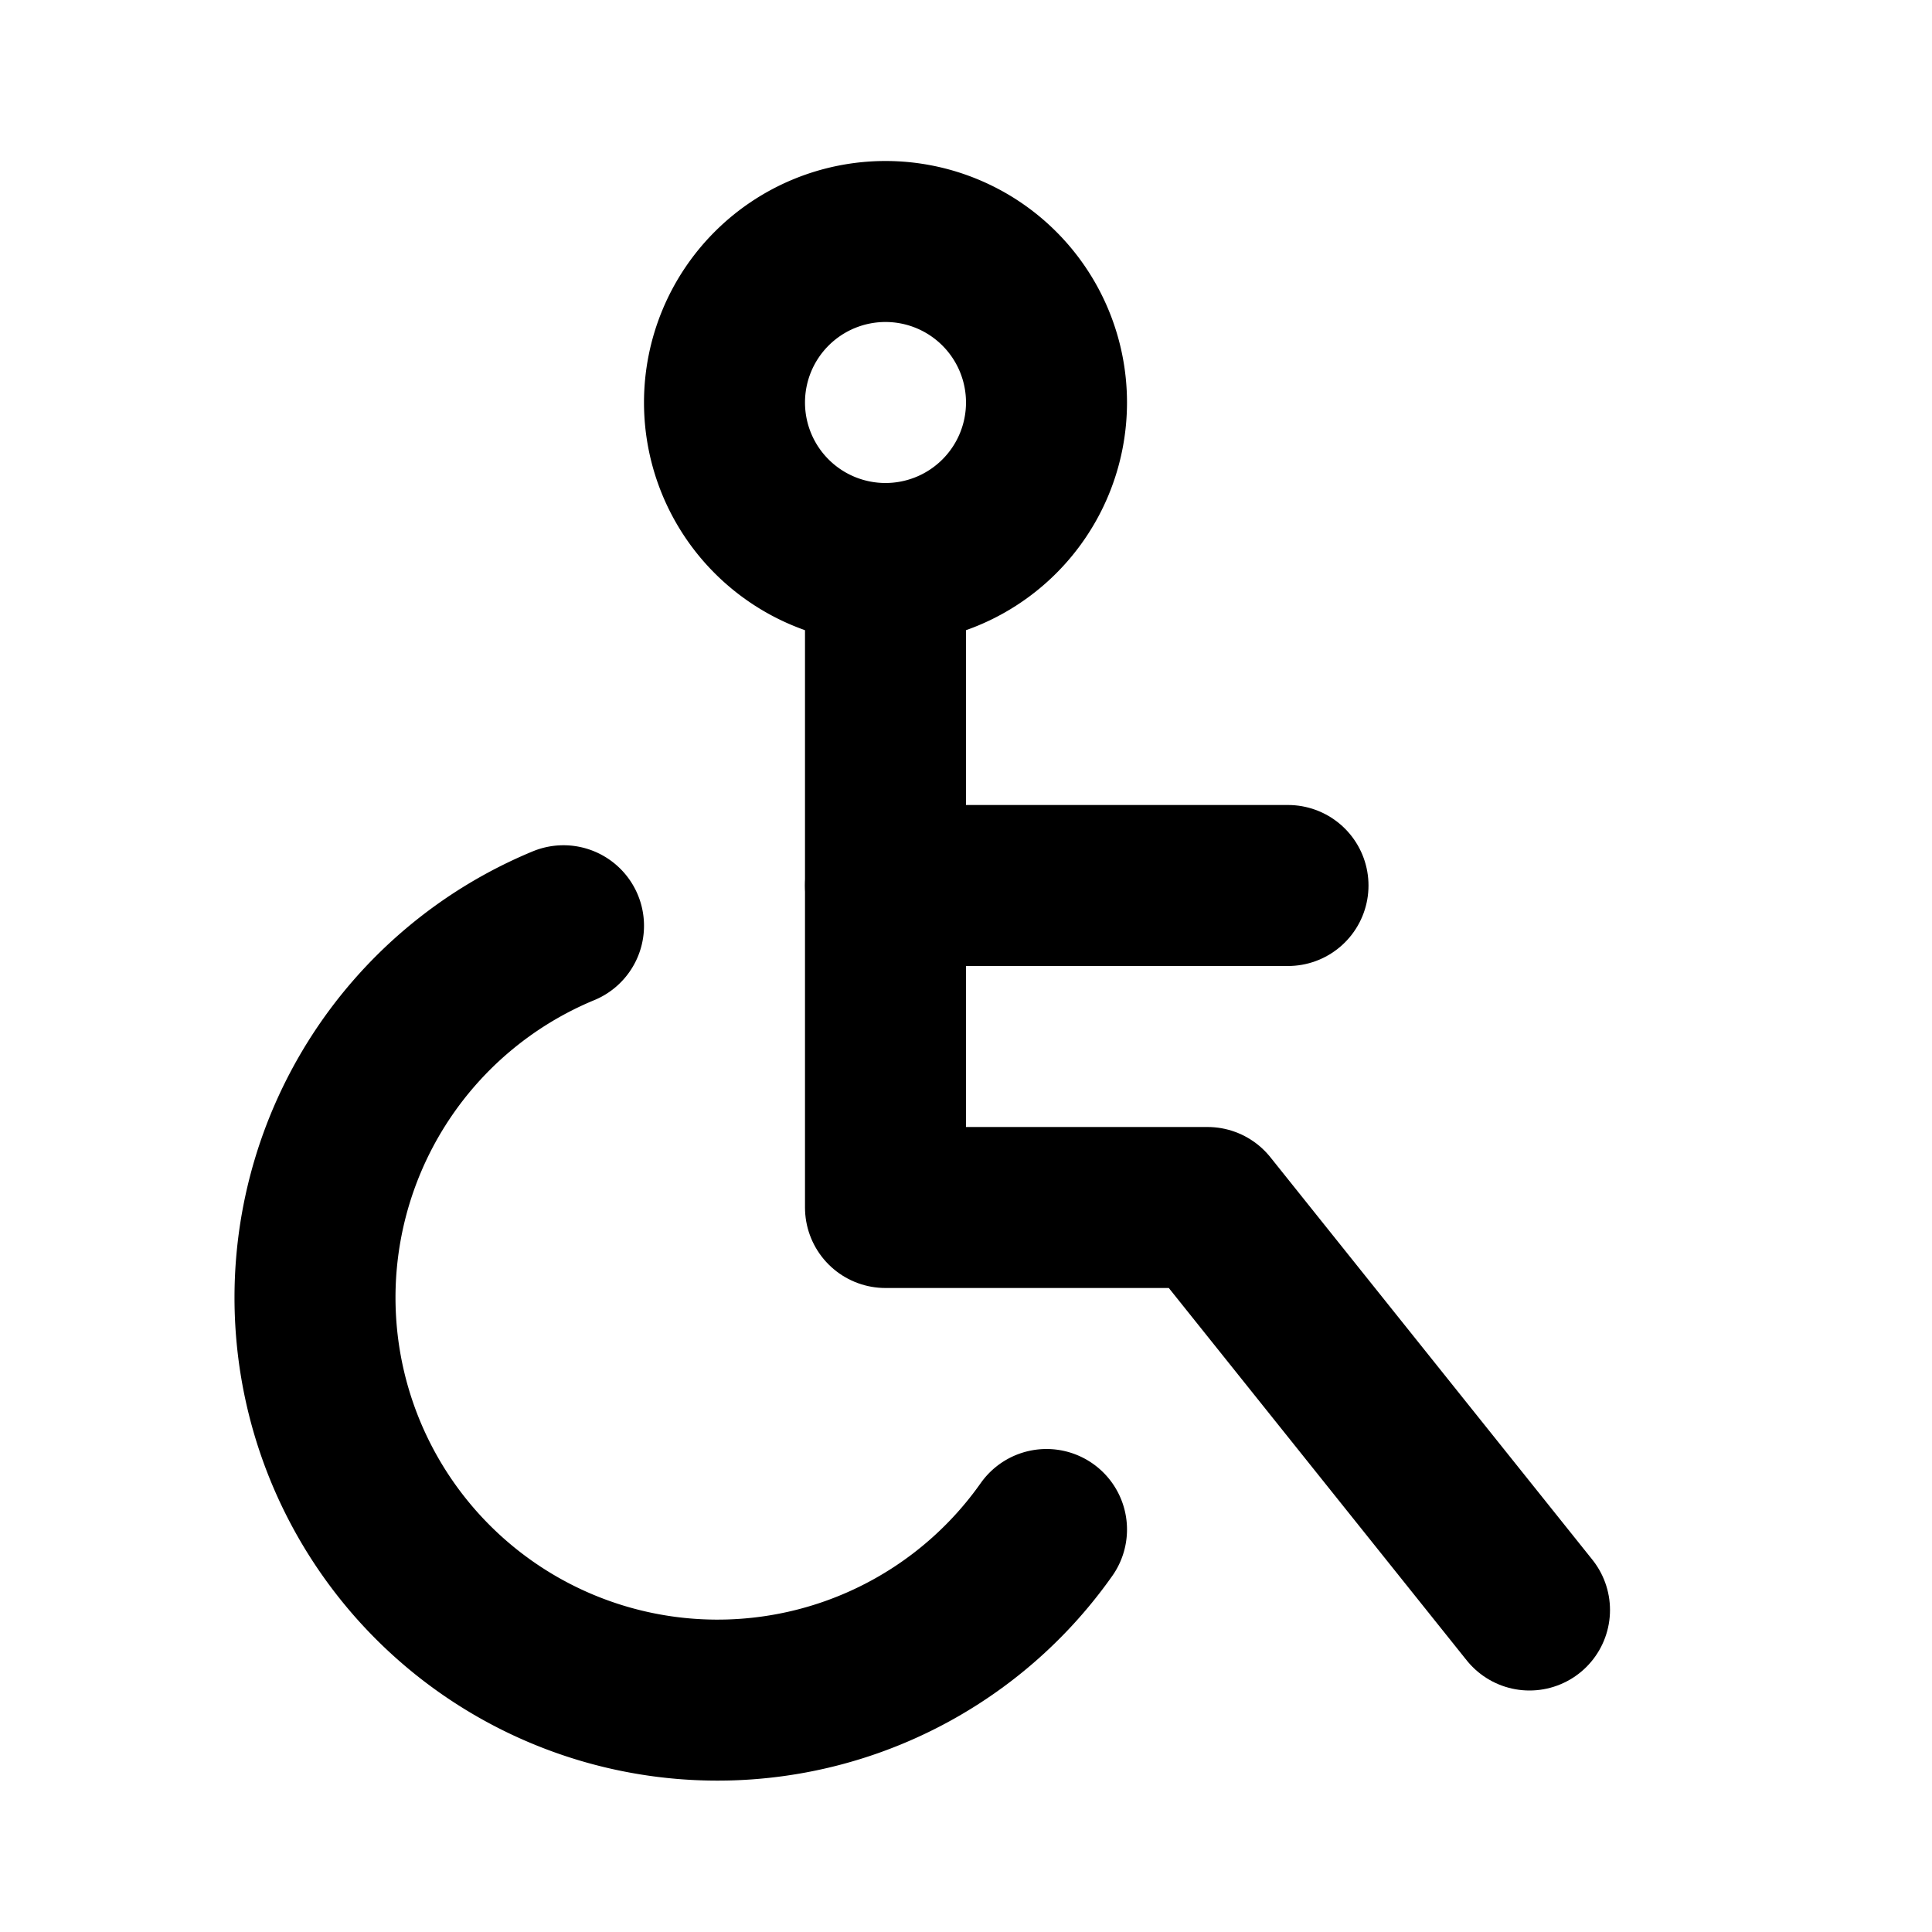 <svg
  xmlns="http://www.w3.org/2000/svg"
  width="24"
  height="24"
  viewBox="0 0 24 24"
  fill="none"
  stroke="currentColor"
  stroke-width="2"
  stroke-linecap="round"
  stroke-linejoin="round"
  class="icon icon-tabler icons-tabler-outline icon-tabler-disabled"
>
  <path stroke="none" d="M0 0h24v24H0z" fill="none"/>
  <path d="M11 5m-2 0a2 2 0 1 0 4 0a2 2 0 1 0 -4 0" />
  <path d="M11 7l0 8l4 0l4 5" />
  <path d="M11 11l5 0" />
  <path d="M7 11.5a5 5 0 1 0 6 7.5" />
</svg>